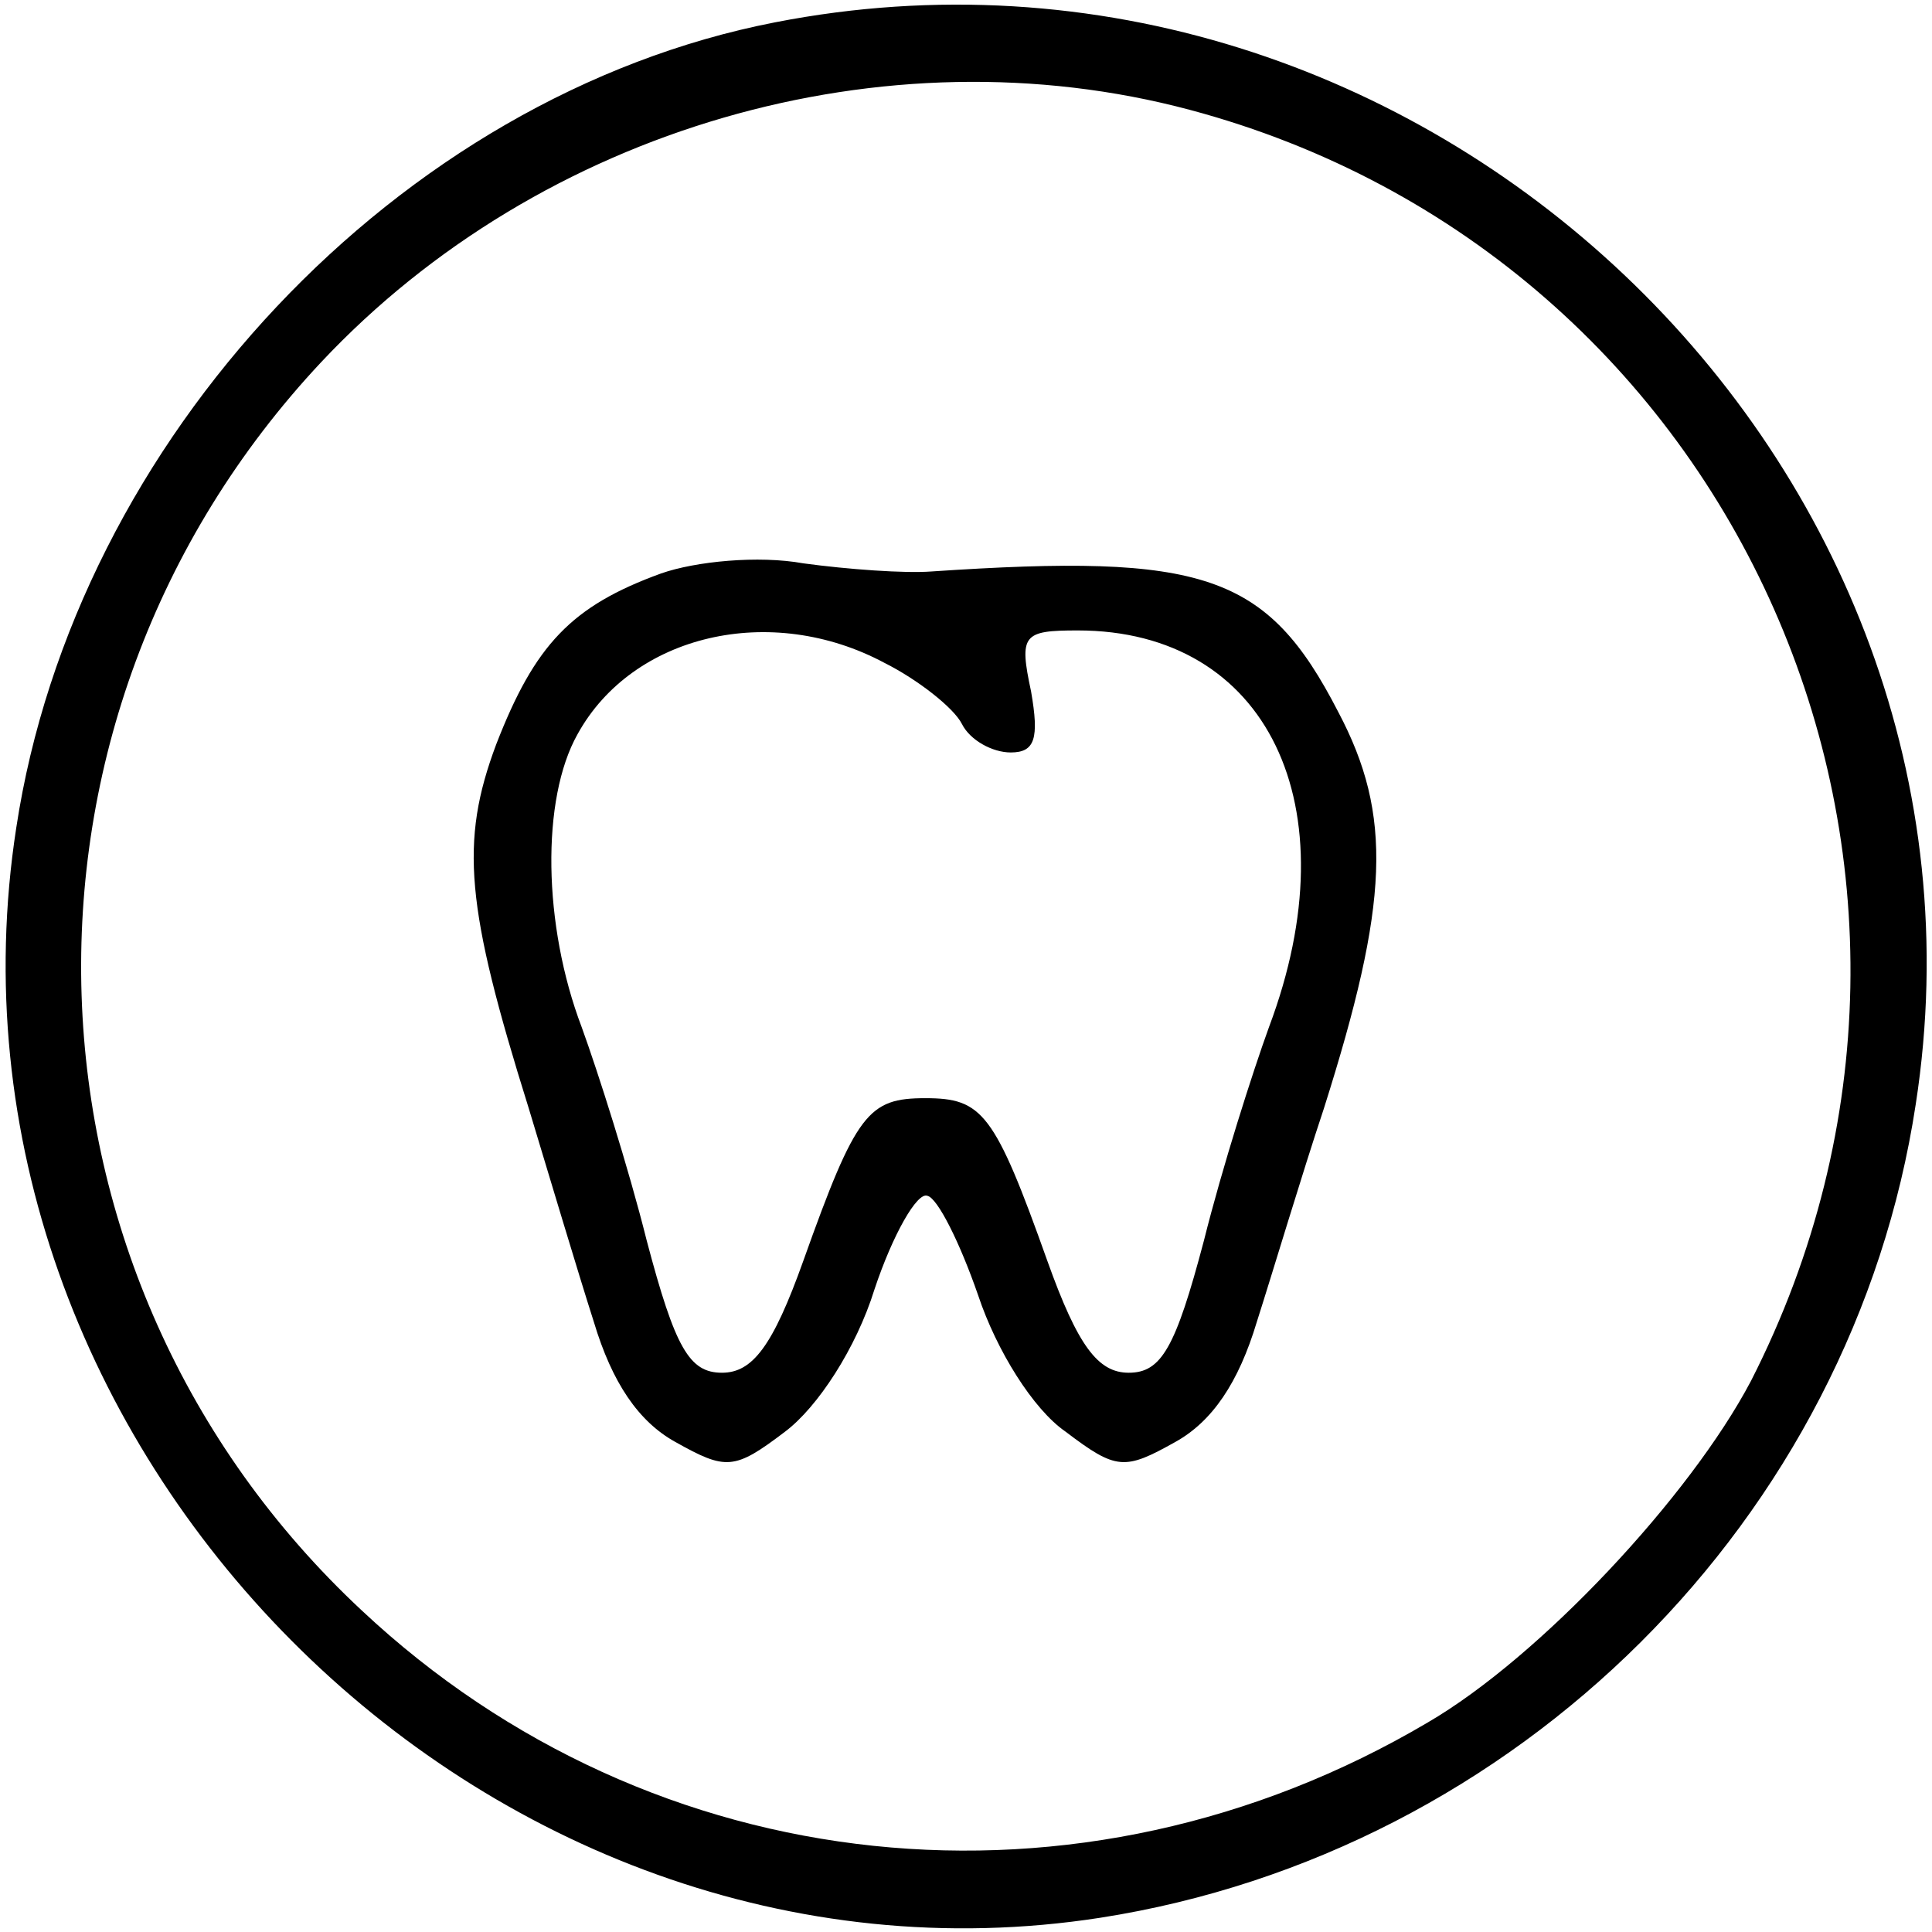 <?xml version="1.0" standalone="no"?>
<!DOCTYPE svg PUBLIC "-//W3C//DTD SVG 20010904//EN"
 "http://www.w3.org/TR/2001/REC-SVG-20010904/DTD/svg10.dtd">
<svg version="1.0" xmlns="http://www.w3.org/2000/svg"
 width="95pt" height="95pt" viewBox="0 0 95 95"
 preserveAspectRatio="xMidYMid meet">

<g transform="translate(0,95) scale(0.1,-0.1)"
fill="#000000" stroke="none">
<path d="M381 939 c-185 -36 -344 -205 -373 -396 -47 -304 230 -583 533 -536
205 32 370 196 401 400 49 316 -244 594 -561 532z m204 -43 c270 -72 404 -374
276 -625 -30 -57 -104 -136 -159 -168 -171 -101 -381 -79 -524 55 -176 164
-185 438 -20 614 108 115 277 164 427 124z"/>
<path d="M325 668 c-44 -16 -62 -35 -81 -84 -18 -48 -15 -80 16 -179 10 -33
24 -80 32 -105 9 -30 22 -49 40 -59 25 -14 29 -14 54 5 16 12 35 41 44 70 9
27 21 48 26 46 5 -1 16 -23 25 -49 9 -27 27 -56 43 -67 25 -19 29 -19 54 -5
18 10 31 29 40 59 8 25 22 72 33 105 32 101 34 144 7 195 -35 68 -66 78 -200
69 -13 -1 -41 1 -63 4 -22 4 -53 1 -70 -5z m110 -44 c16 -8 34 -22 38 -30 4
-8 15 -14 24 -14 12 0 14 7 10 30 -6 28 -4 30 23 30 93 0 135 -86 94 -195 -8
-22 -23 -69 -32 -105 -14 -53 -21 -65 -37 -65 -15 0 -25 13 -40 55 -26 73 -32
80 -60 80 -28 0 -34 -7 -60 -80 -15 -42 -25 -55 -40 -55 -16 0 -23 12 -37 65
-9 36 -24 83 -32 105 -19 50 -20 112 -2 144 27 49 95 65 151 35z"/>
</g>
</svg>
